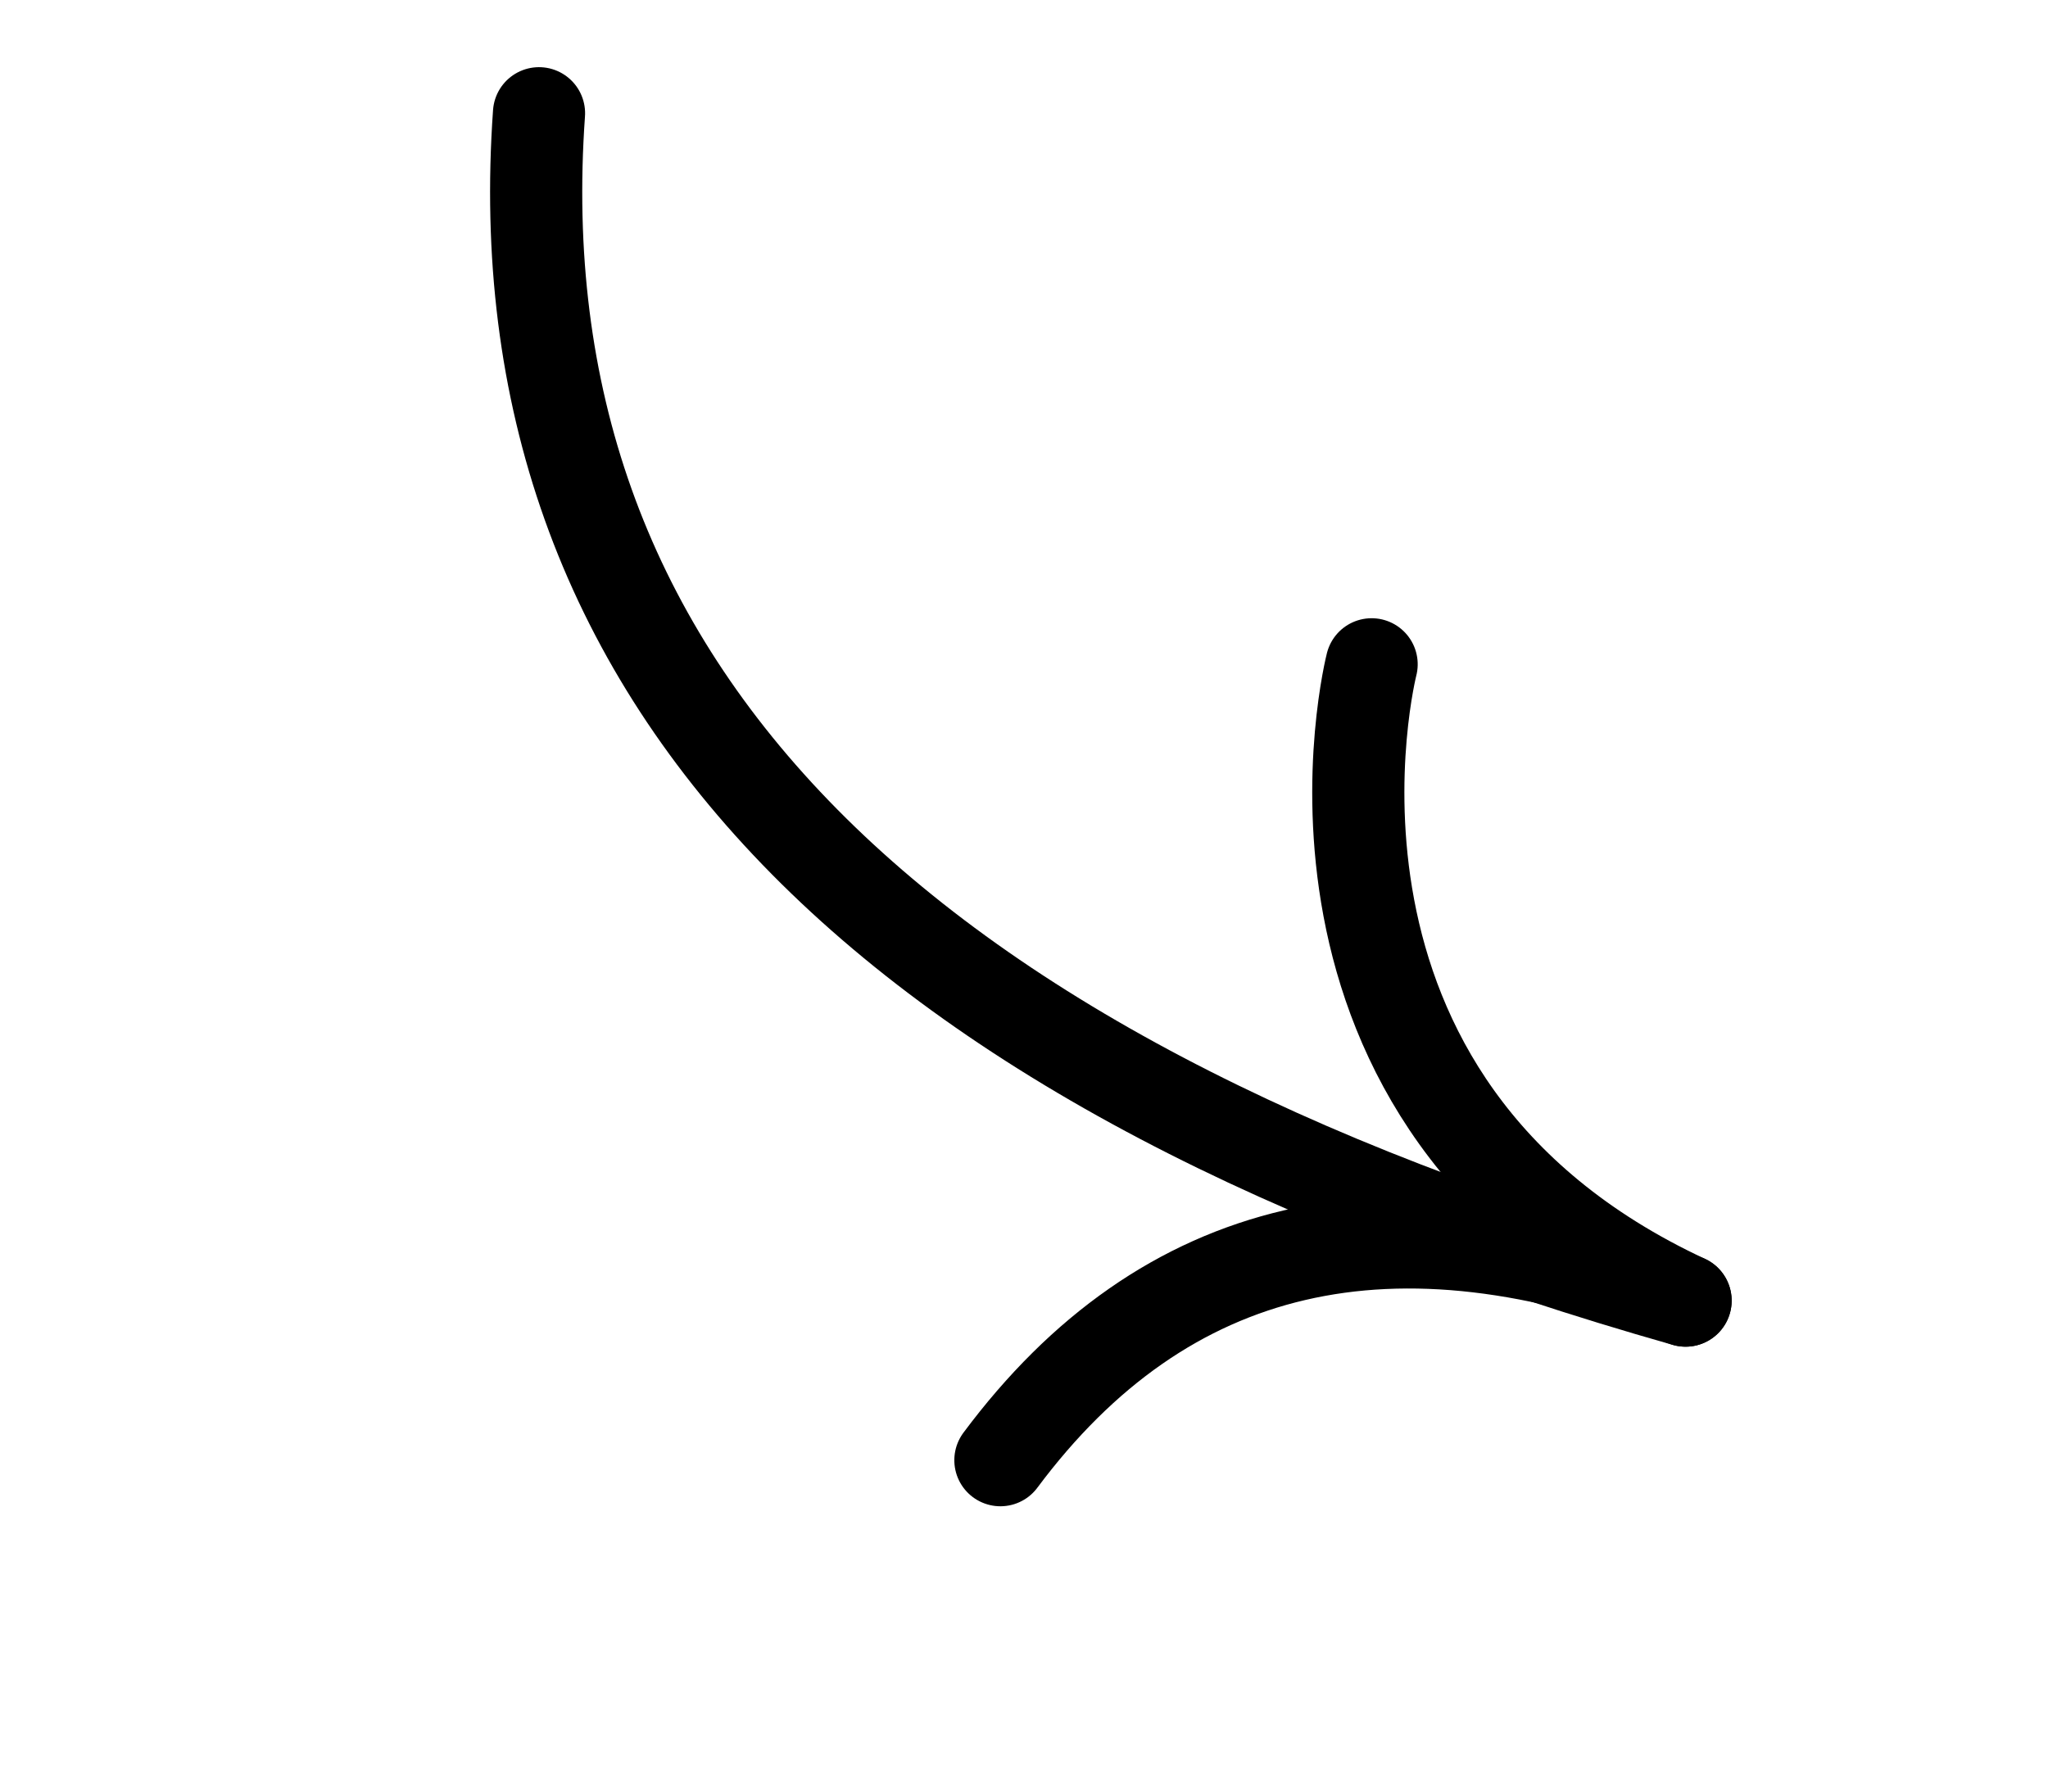 <?xml version="1.0" encoding="UTF-8"?>
<svg width="40px" height="35px" viewBox="0 0 40 35" version="1.1" xmlns="http://www.w3.org/2000/svg" xmlns:xlink="http://www.w3.org/1999/xlink">
    <title>编组 20-左@2x</title>
    <g id="页面-1" stroke="none" stroke-width="1" fill="none" fill-rule="evenodd" stroke-linecap="round" stroke-linejoin="round">
        <g id="Web-ARMOUR-G活动页" transform="translate(-847, -410)" stroke="#000000" stroke-width="1.8">
            <g id="编组-22" transform="translate(823.129, 393.003)">
                <g id="编组-19" transform="translate(137.386, 40.239) rotate(4) translate(-137.386, -40.239)translate(26, 17)">
                    <g id="编组-20-左" transform="translate(17.641, 24.192) scale(-1, 1) rotate(-21) translate(-17.641, -24.192)translate(2.591, 14.172)">
                        <path d="M10.811,2.884 C10.811,2.884 9.181,11.559 3.07292439e-13,11.559 C6.12,11.959 9.724,14.786 10.811,20.04" id="路径-7"></path>
                        <path d="M0,11.559 C16.122,14.16 26.155,10.307 30.099,0" id="路径-10"></path>
                    </g>
                </g>
            </g>
        </g>
    </g>
</svg>
